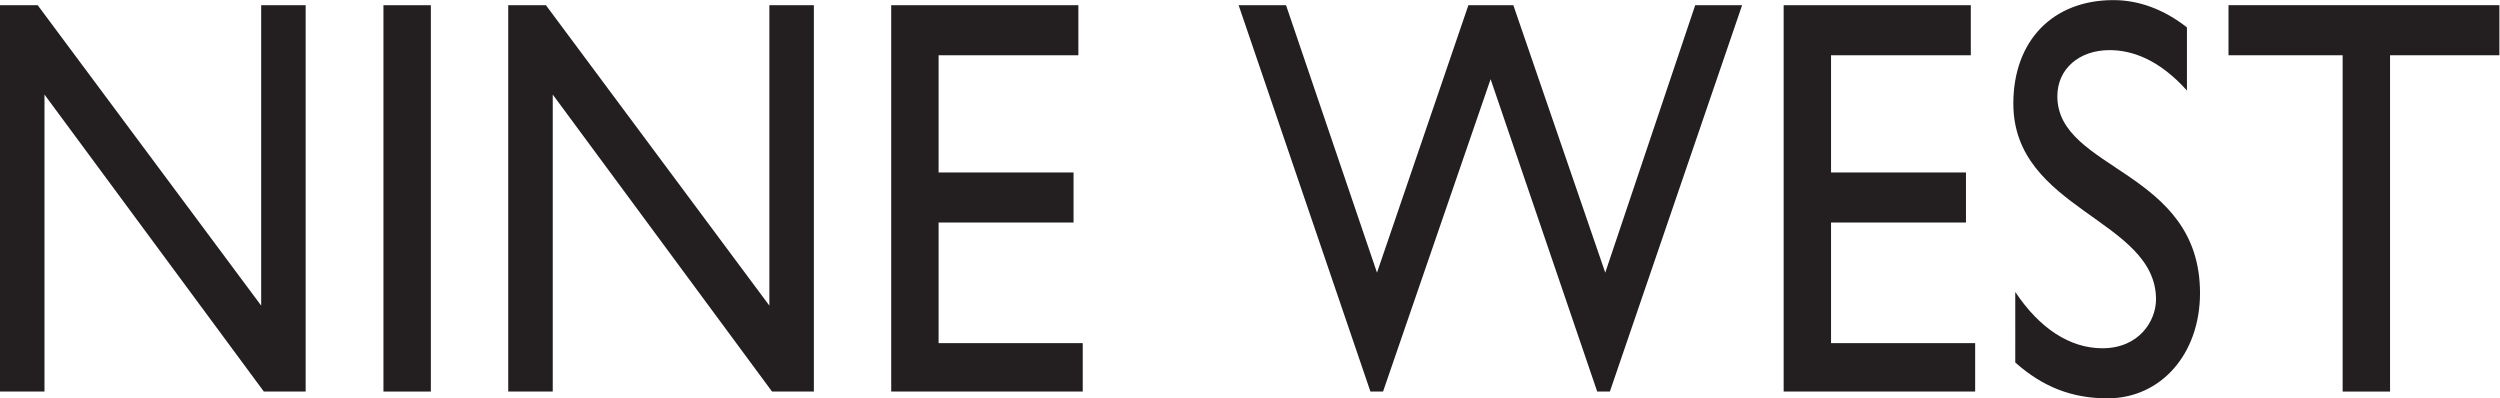 <?xml version="1.0" encoding="UTF-8" standalone="no"?>
<!-- Created with Inkscape (http://www.inkscape.org/) -->

<svg
   version="1.1"
   id="svg2"
   width="907.44"
   height="144.587"
   viewBox="0 0 907.44 144.587"
   sodipodi:docname="NineWest_Logo_Black.eps"
   xmlns:inkscape="http://www.inkscape.org/namespaces/inkscape"
   xmlns:sodipodi="http://sodipodi.sourceforge.net/DTD/sodipodi-0.dtd"
   xmlns="http://www.w3.org/2000/svg"
   xmlns:svg="http://www.w3.org/2000/svg">
  <defs
     id="defs6" />
  <sodipodi:namedview
     id="namedview4"
     pagecolor="#ffffff"
     bordercolor="#000000"
     borderopacity="0.25"
     inkscape:showpageshadow="2"
     inkscape:pageopacity="0.0"
     inkscape:pagecheckerboard="0"
     inkscape:deskcolor="#d1d1d1" />
  <g
     id="g8"
     inkscape:groupmode="layer"
     inkscape:label="ink_ext_XXXXXX"
     transform="matrix(1.333,0,0,-1.333,0,144.587)">
    <g
       id="g10"
       transform="scale(0.1)">
      <path
         d="M 711.191,252.516 102.688,1070.46 H 0 V 18.461 H 121.141 V 827.176 L 718.457,18.461 H 832.301 V 1070.46 H 711.191 V 252.516"
         style="fill:#231f20;fill-opacity:1;fill-rule:nonzero;stroke:none"
         id="path12" />
      <path
         d="m 1044.13,18.461 h 129.1 V 1070.46 h -129.1 V 18.461"
         style="fill:#231f20;fill-opacity:1;fill-rule:nonzero;stroke:none"
         id="path14" />
      <path
         d="m 2094.97,252.516 -608.4,817.944 H 1383.91 V 18.461 h 121.22 V 827.176 L 2102.3,18.461 h 113.88 V 1070.46 H 2094.97 V 252.516"
         style="fill:#231f20;fill-opacity:1;fill-rule:nonzero;stroke:none"
         id="path16" />
      <path
         d="m 2555.79,478.781 h 367.49 v 136.25 h -367.49 v 319.16 H 2936.4 V 1070.58 H 2426.76 V 18.441 H 2948.3 V 150.363 h -392.51 v 328.418"
         style="fill:#231f20;fill-opacity:1;fill-rule:nonzero;stroke:none"
         id="path18" />
      <path
         d="M 4371.09,342.262 4120.86,1070.46 H 3998.41 L 3749.55,342.262 3501.89,1070.46 H 3372.8 L 3731.68,18.461 h 34.36 L 4058.92,869.102 4349.2,18.461 h 34.5 L 4743.75,1070.46 H 4616.03 L 4371.09,342.262"
         style="fill:#231f20;fill-opacity:1;fill-rule:nonzero;stroke:none"
         id="path20" />
      <path
         d="m 4985.92,478.781 h 367.41 v 136.25 h -367.41 v 319.16 h 380.6 V 1070.58 H 4856.89 V 18.441 h 521.47 V 150.363 h -392.44 v 328.418"
         style="fill:#231f20;fill-opacity:1;fill-rule:nonzero;stroke:none"
         id="path22" />
      <path
         d="m 5602.15,822.617 c 0,74.328 59.18,125.555 142.17,125.555 60.66,0 134.37,-24.824 210.72,-110.027 v 171.925 c -63.13,49.54 -131.6,74.32 -200.21,74.32 -164.56,0 -272.51,-109.988 -272.51,-281.91 0,-289.718 388.52,-314.539 388.52,-532.972 0,-58.793 -46.13,-133.153 -146.17,-133.153 -88.26,0 -171.27,54.25 -237.09,153.399 V 97.59 C 5562.66,30.98 5641.67,0 5739.1,0 c 144.92,0 251.54,120.723 251.54,286.617 0,336.028 -388.49,333.102 -388.49,536"
         style="fill:#231f20;fill-opacity:1;fill-rule:nonzero;stroke:none"
         id="path24" />
      <path
         d="M 6068.22,1070.58 V 934.191 h 310.79 V 18.441 H 6508.1 V 934.191 h 297.75 v 136.389 h -737.63"
         style="fill:#231f20;fill-opacity:1;fill-rule:nonzero;stroke:none"
         id="path26" />
    </g>
  </g>
</svg>
